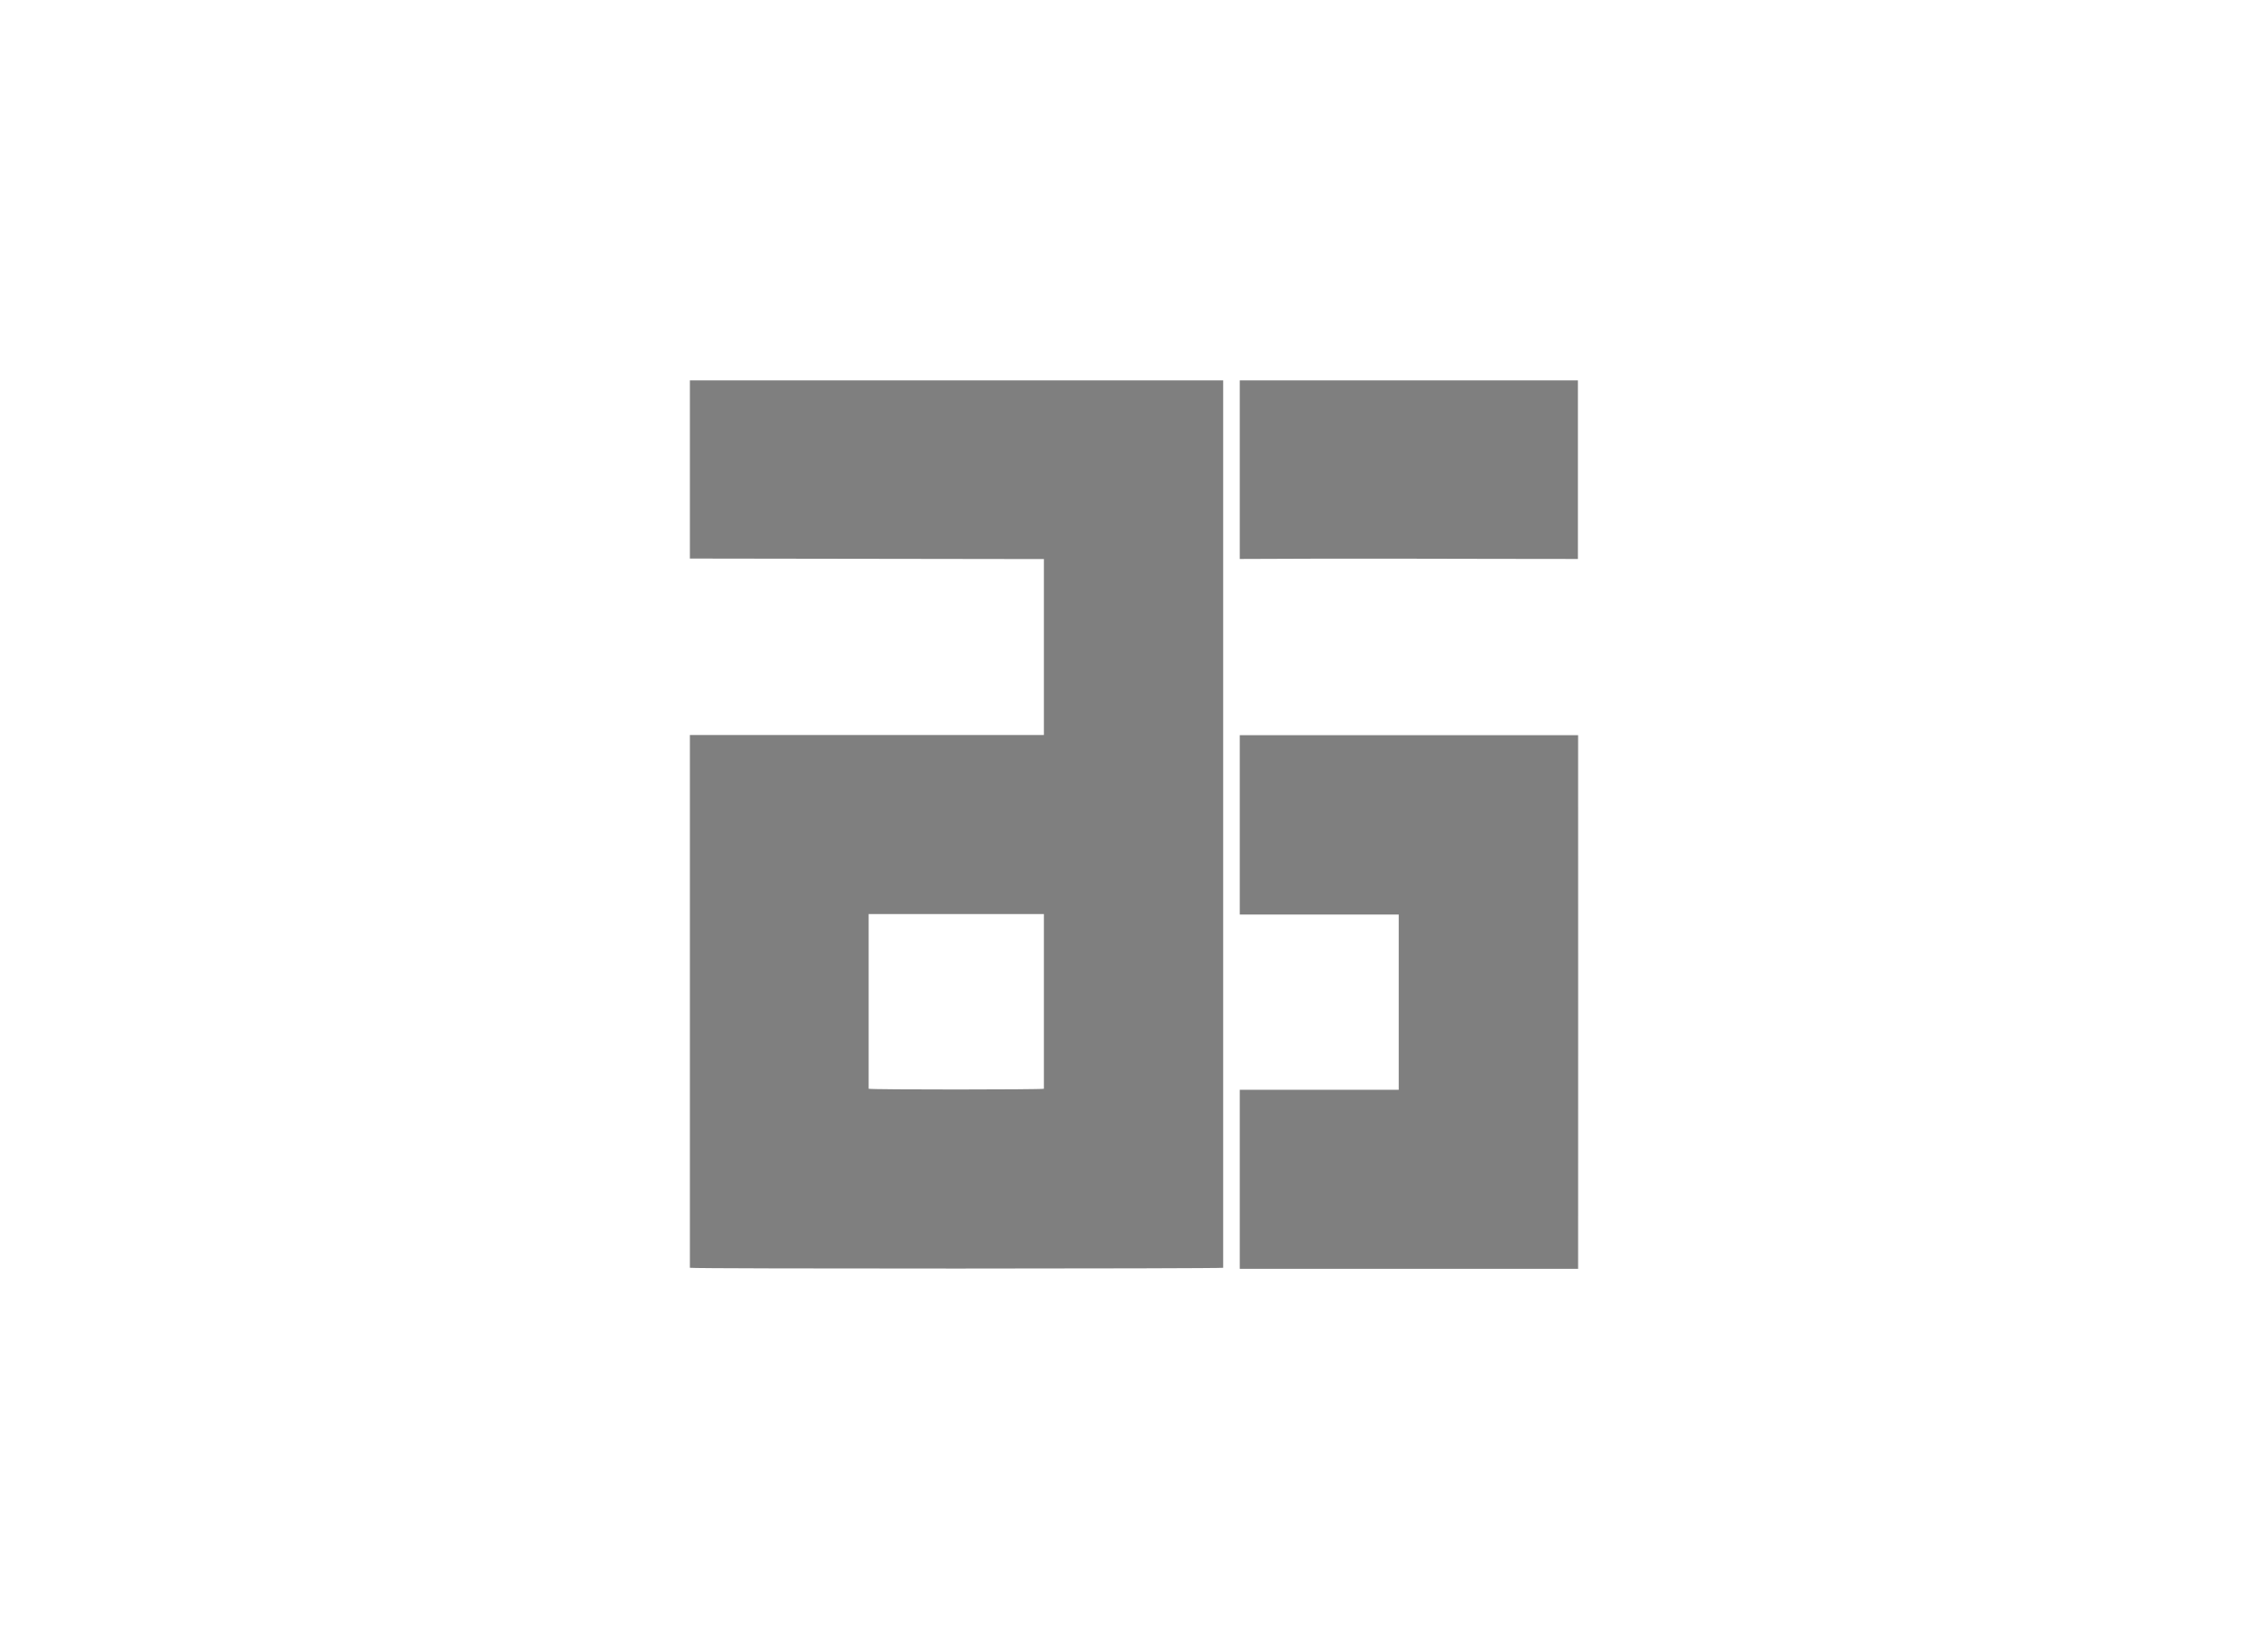 <svg id="Capa_1" data-name="Capa 1" xmlns="http://www.w3.org/2000/svg" viewBox="0 0 220 160"><defs><style>.cls-1{opacity:0.5;}</style></defs><g class="cls-1"><path d="M101.26,71.31V54.24l-34.34-.05V36.9h51.73V123c-.28.09-51.25.11-51.73,0V71.31Zm-17,17.37v16.95c.42.1,16.71.09,17,0V88.68Z"/><path d="M153.08,123.1c-11,0-21.86,0-32.82,0V105.73c.13,0,.27,0,.42,0h15v-17H120.26V71.33h32.82C153.09,88.59,153.08,105.81,153.08,123.1Z"/><path d="M153.06,36.9V54.23c-10.93,0-21.84-.07-32.8,0V36.9Z"/></g></svg>
